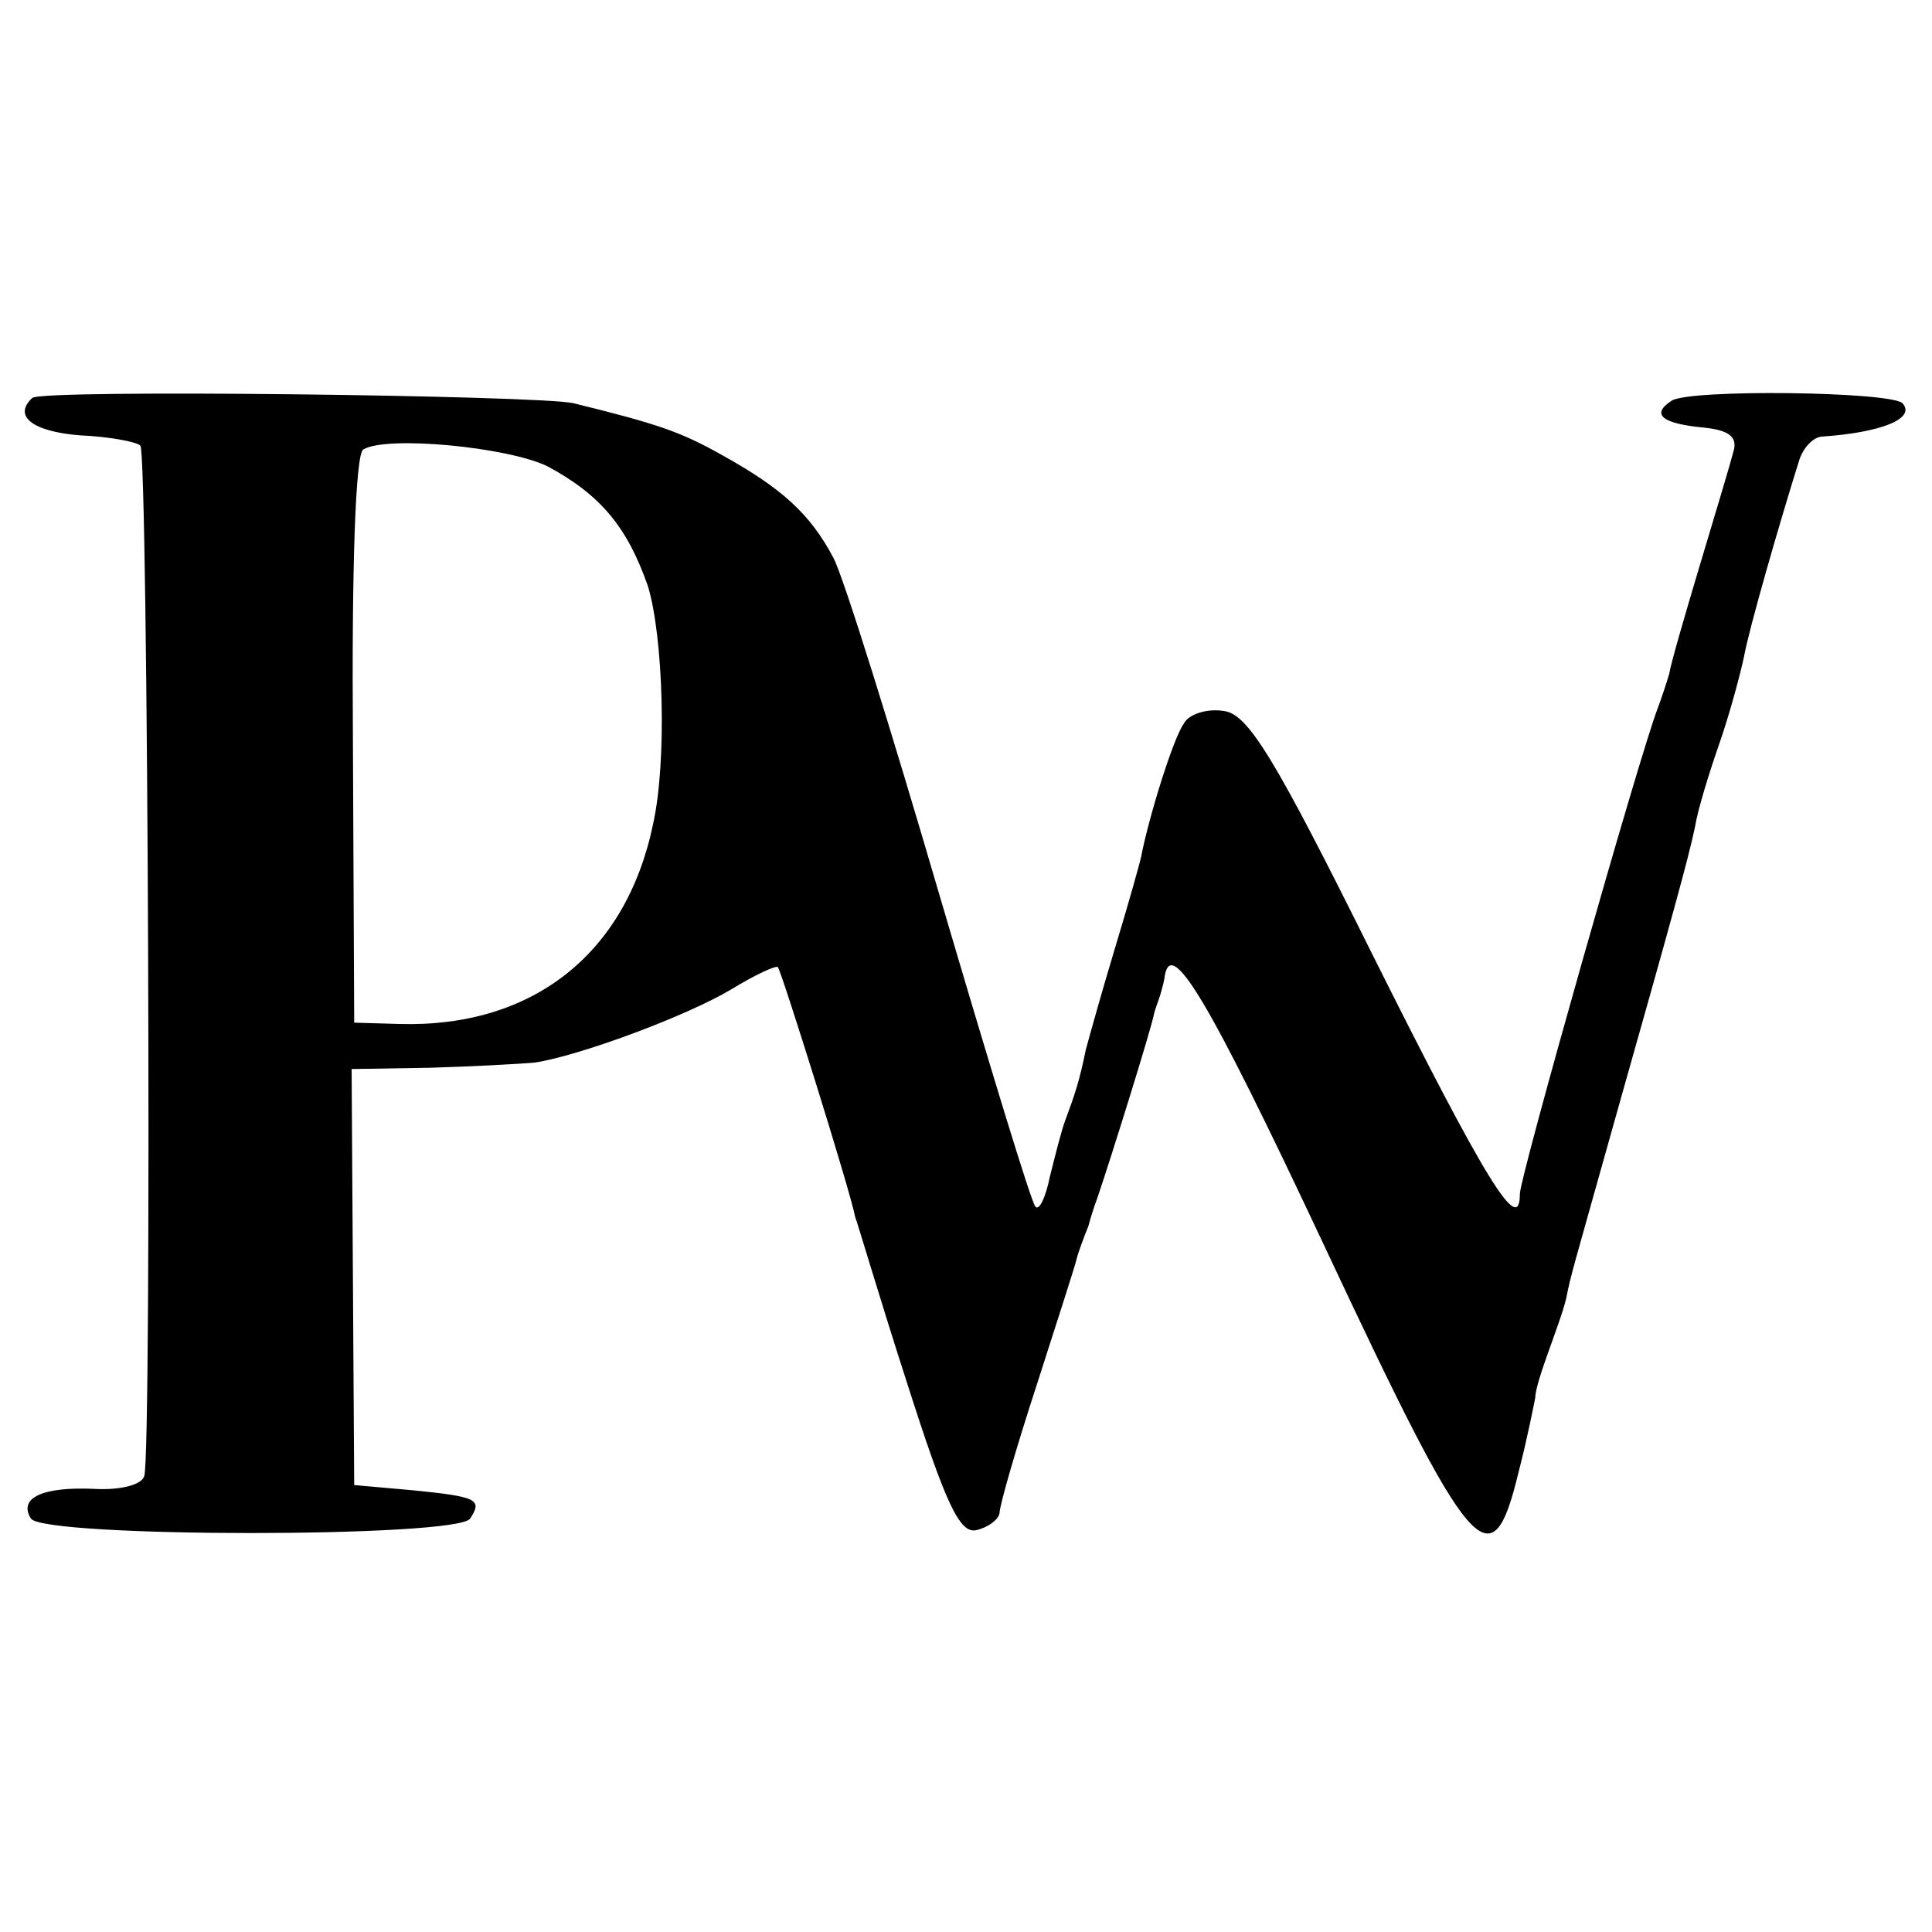 <?xml version="1.0" standalone="no"?>
<!DOCTYPE svg PUBLIC "-//W3C//DTD SVG 20010904//EN"
 "http://www.w3.org/TR/2001/REC-SVG-20010904/DTD/svg10.dtd">
<svg version="1.0" xmlns="http://www.w3.org/2000/svg"
 width="150pt" height="150pt" viewBox="0 0 150 150"
 preserveAspectRatio="xMidYMid meet">
<g transform="translate(0,150) scale(0.1,-0.1)"
fill="#000000" stroke="none">
<path d="M25 1191 c-15 -14 0 -26 37 -29 23 -1 44 -5 47 -8 6 -6 9 -783 3
-800 -2 -7 -19 -11 -38 -10 -41 2 -60 -7 -50 -23 10 -15 332 -15 341 0 10 15
5 17 -45 22 l-45 4 -1 161 -1 162 61 1 c34 1 70 3 81 4 34 5 118 36 153 57 18
11 35 19 36 17 3 -4 56 -173 60 -194 2 -5 19 -63 40 -128 30 -94 41 -118 54
-115 9 2 17 8 18 13 0 6 13 51 29 100 16 50 30 93 31 98 1 4 3 9 4 12 1 3 3 8
5 13 1 4 4 14 7 22 10 29 43 135 44 143 1 4 3 9 4 12 1 3 3 10 4 15 4 35 33
-13 125 -209 114 -243 129 -261 150 -174 7 27 12 53 13 58 0 6 5 21 10 35 5
14 12 33 14 42 4 20 4 18 39 143 43 152 56 199 61 223 2 13 11 42 19 65 8 23
16 53 19 67 4 22 27 102 43 153 3 9 10 17 17 18 46 3 74 14 63 26 -10 9 -164
11 -179 2 -17 -11 -7 -18 25 -21 19 -2 26 -7 23 -18 -2 -8 -14 -48 -26 -88
-12 -40 -23 -78 -24 -85 -2 -7 -6 -19 -9 -27 -14 -36 -107 -364 -107 -377 0
-33 -26 9 -114 185 -76 153 -97 188 -116 190 -12 2 -27 -2 -31 -10 -8 -11 -27
-72 -33 -103 -1 -5 -10 -37 -20 -70 -10 -33 -20 -69 -23 -80 -5 -25 -9 -36
-16 -55 -3 -8 -8 -28 -12 -44 -3 -15 -8 -26 -11 -23 -3 2 -36 111 -74 240 -38
130 -75 249 -83 264 -18 34 -40 54 -87 80 -32 18 -50 24 -115 40 -27 6 -414
11 -420 4z m400 -53 c41 -22 62 -47 78 -93 12 -39 15 -136 4 -185 -21 -101
-94 -158 -197 -155 l-35 1 -1 219 c-1 135 2 222 8 226 18 11 112 2 143 -13z"/>
</g>
</svg>

